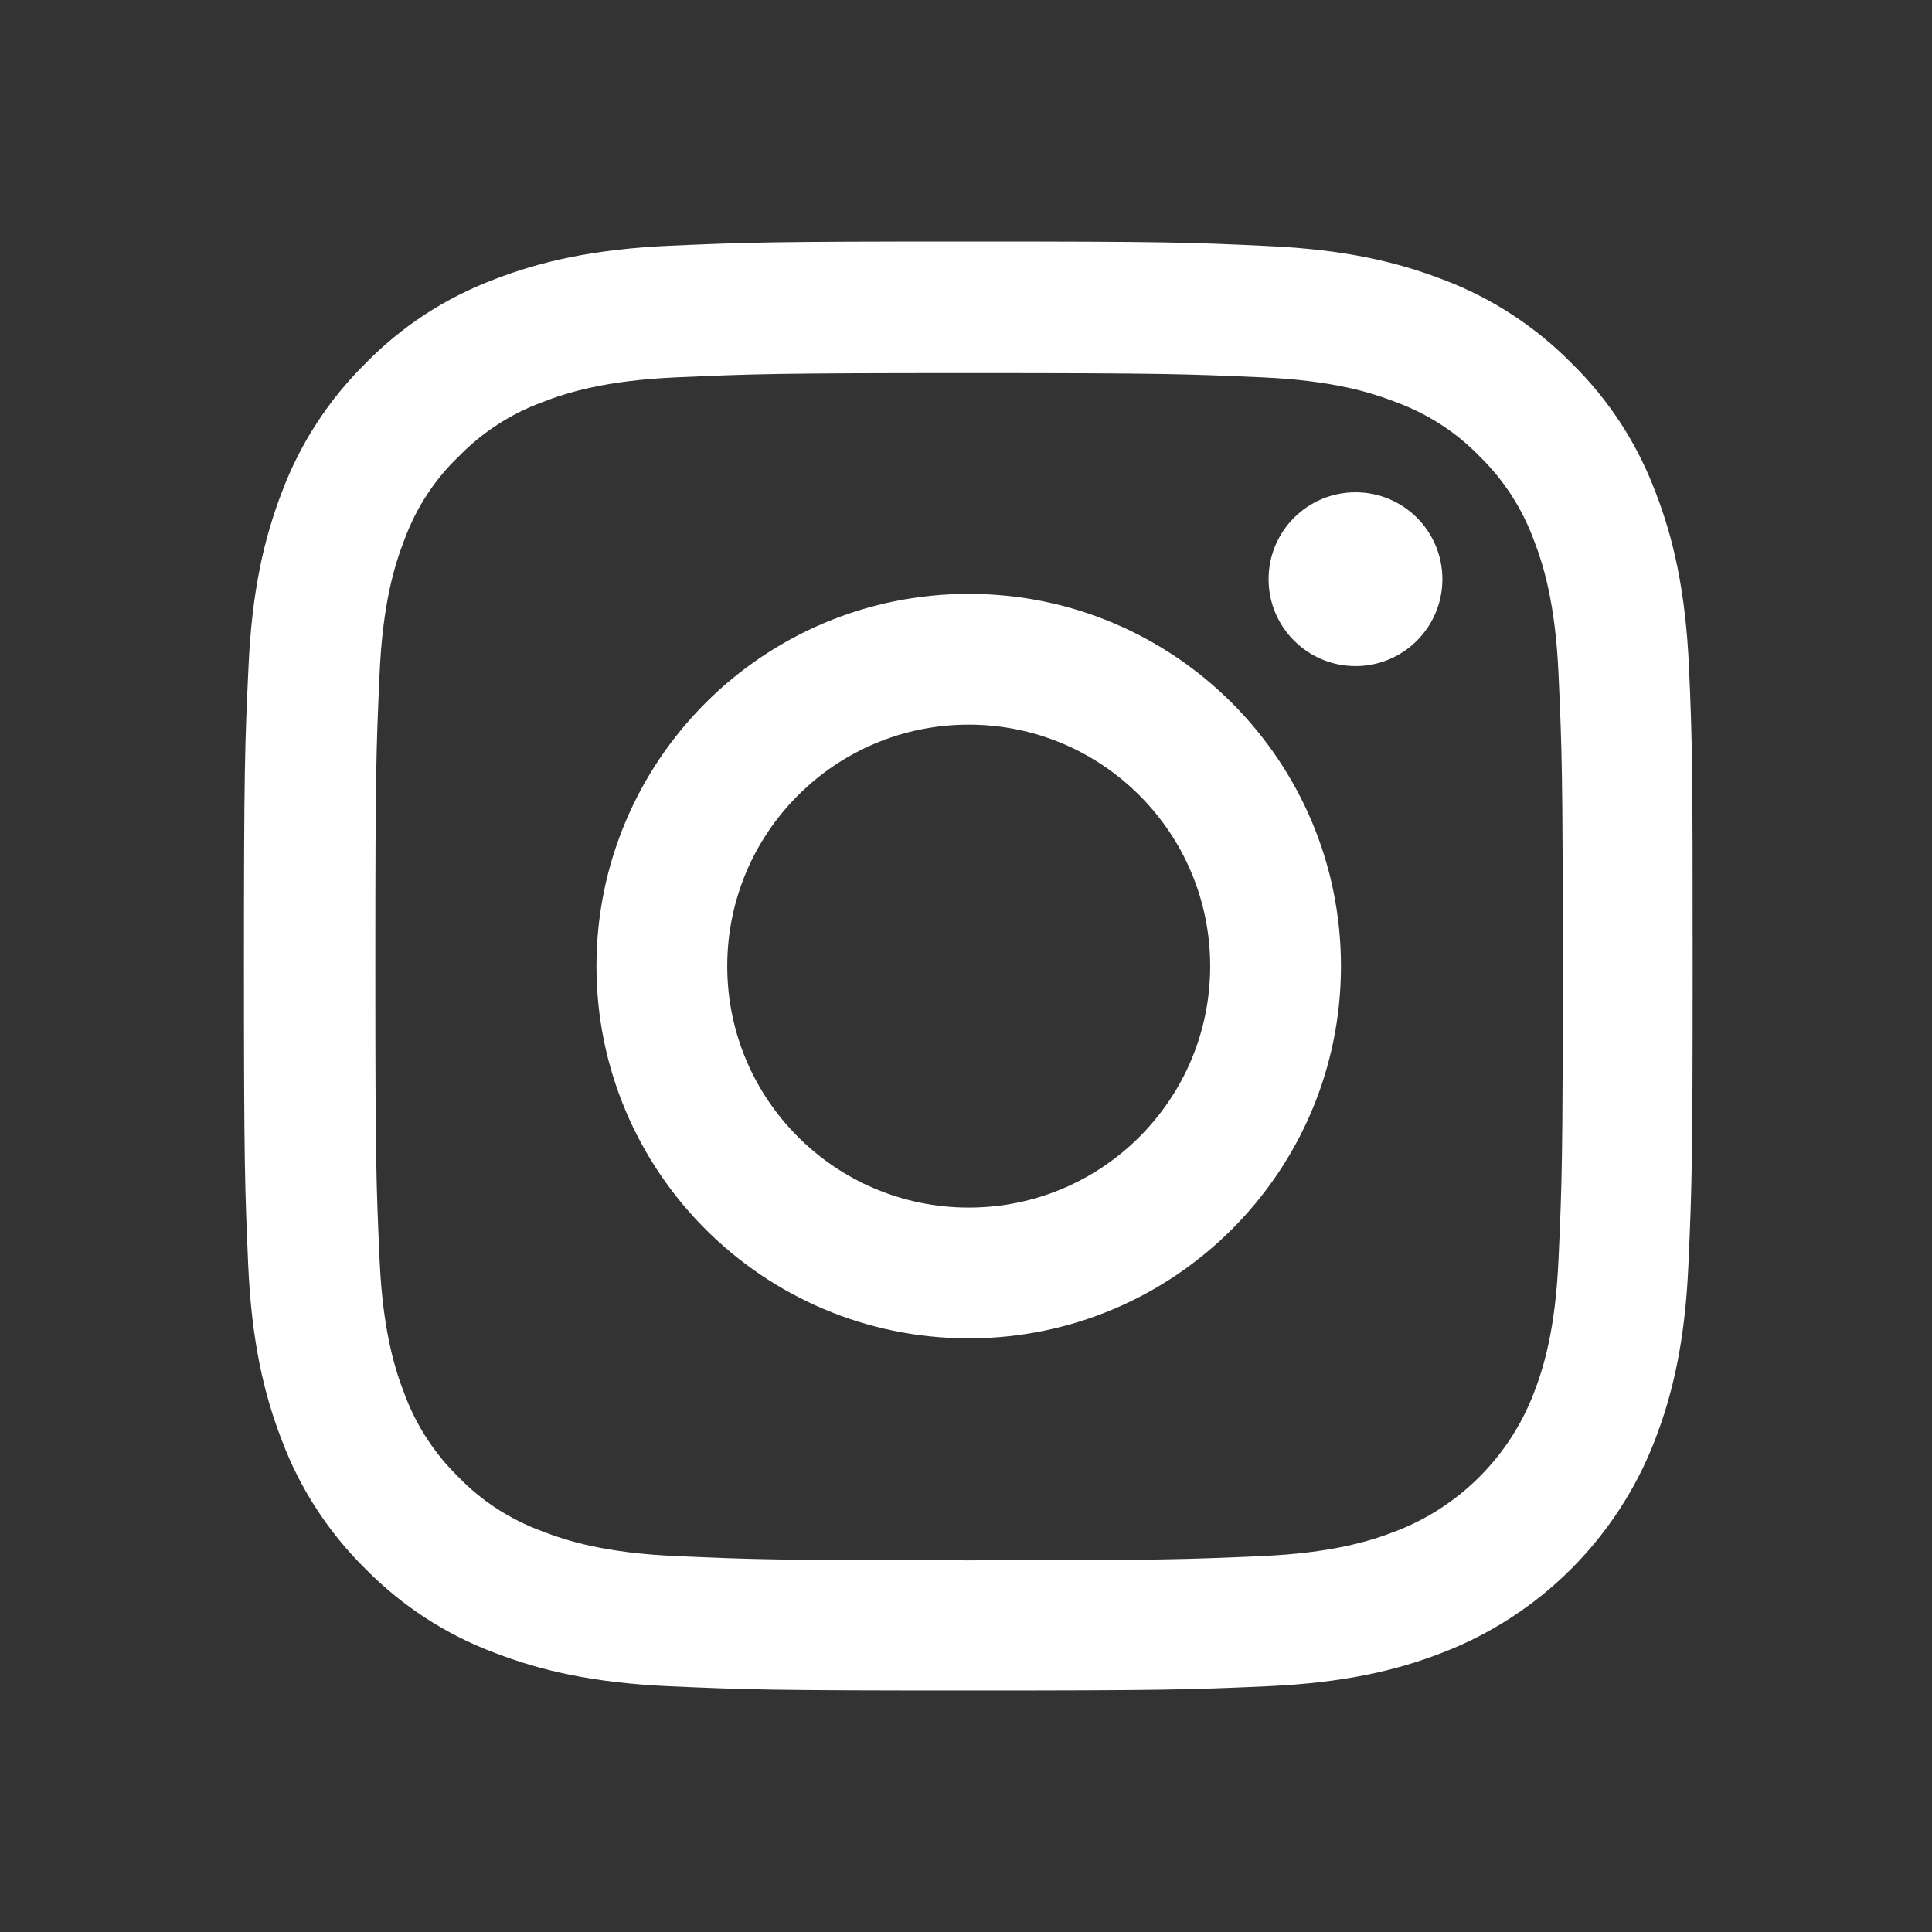 <svg width="26" height="26" viewBox="0 0 26 26" fill="none" xmlns="http://www.w3.org/2000/svg">
<rect x="0" y="0" width="26" height="26" fill="#333333" stroke="none"/>
<path d="M22.73 8.983C22.684 7.947 22.517 7.235 22.277 6.617C22.029 5.962 21.648 5.376 21.149 4.888C20.661 4.393 20.071 4.008 19.423 3.764C18.802 3.524 18.094 3.357 17.058 3.311C16.014 3.261 15.683 3.25 13.035 3.25C10.388 3.25 10.056 3.261 9.016 3.307C7.98 3.353 7.268 3.521 6.651 3.76C5.995 4.008 5.409 4.389 4.921 4.888C4.426 5.376 4.041 5.966 3.797 6.614C3.557 7.235 3.39 7.943 3.344 8.979C3.295 10.023 3.283 10.354 3.283 13.002C3.283 15.649 3.295 15.981 3.34 17.021C3.386 18.057 3.554 18.769 3.794 19.386C4.041 20.042 4.426 20.628 4.921 21.116C5.409 21.611 5.999 21.996 6.647 22.239C7.268 22.48 7.976 22.647 9.013 22.693C10.052 22.739 10.384 22.75 13.031 22.75C15.679 22.75 16.01 22.739 17.05 22.693C18.086 22.647 18.799 22.48 19.416 22.239C20.726 21.733 21.762 20.697 22.269 19.386C22.509 18.765 22.677 18.057 22.722 17.021C22.768 15.981 22.779 15.649 22.779 13.002C22.779 10.354 22.776 10.023 22.73 8.983ZM20.974 16.945C20.932 17.897 20.772 18.411 20.639 18.754C20.311 19.604 19.637 20.278 18.787 20.605C18.444 20.739 17.926 20.899 16.978 20.941C15.949 20.986 15.641 20.998 13.039 20.998C10.437 20.998 10.125 20.986 9.1 20.941C8.148 20.899 7.633 20.739 7.291 20.605C6.868 20.449 6.483 20.202 6.171 19.878C5.847 19.562 5.599 19.181 5.443 18.758C5.31 18.415 5.15 17.897 5.108 16.948C5.062 15.92 5.051 15.611 5.051 13.009C5.051 10.408 5.062 10.095 5.108 9.071C5.15 8.118 5.31 7.604 5.443 7.261C5.599 6.838 5.847 6.454 6.175 6.141C6.491 5.817 6.872 5.57 7.294 5.414C7.637 5.28 8.155 5.12 9.104 5.078C10.132 5.033 10.441 5.021 13.043 5.021C15.648 5.021 15.957 5.033 16.982 5.078C17.934 5.12 18.448 5.28 18.791 5.414C19.214 5.57 19.599 5.817 19.911 6.141C20.235 6.457 20.482 6.838 20.639 7.261C20.772 7.604 20.932 8.122 20.974 9.071C21.02 10.099 21.031 10.408 21.031 13.009C21.031 15.611 21.02 15.916 20.974 16.945Z" fill="white"/>
<path d="M13.037 7.992C10.271 7.992 8.027 10.236 8.027 13.002C8.027 15.767 10.271 18.011 13.037 18.011C15.802 18.011 18.046 15.767 18.046 13.002C18.046 10.236 15.802 7.992 13.037 7.992ZM13.037 16.251C11.242 16.251 9.787 14.796 9.787 13.002C9.787 11.207 11.242 9.752 13.037 9.752C14.831 9.752 16.286 11.207 16.286 13.002C16.286 14.796 14.831 16.251 13.037 16.251Z" fill="white"/>
<path d="M19.411 7.794C19.411 8.44 18.888 8.964 18.242 8.964C17.596 8.964 17.072 8.44 17.072 7.794C17.072 7.148 17.596 6.625 18.242 6.625C18.888 6.625 19.411 7.148 19.411 7.794Z" fill="white"/>
</svg>
